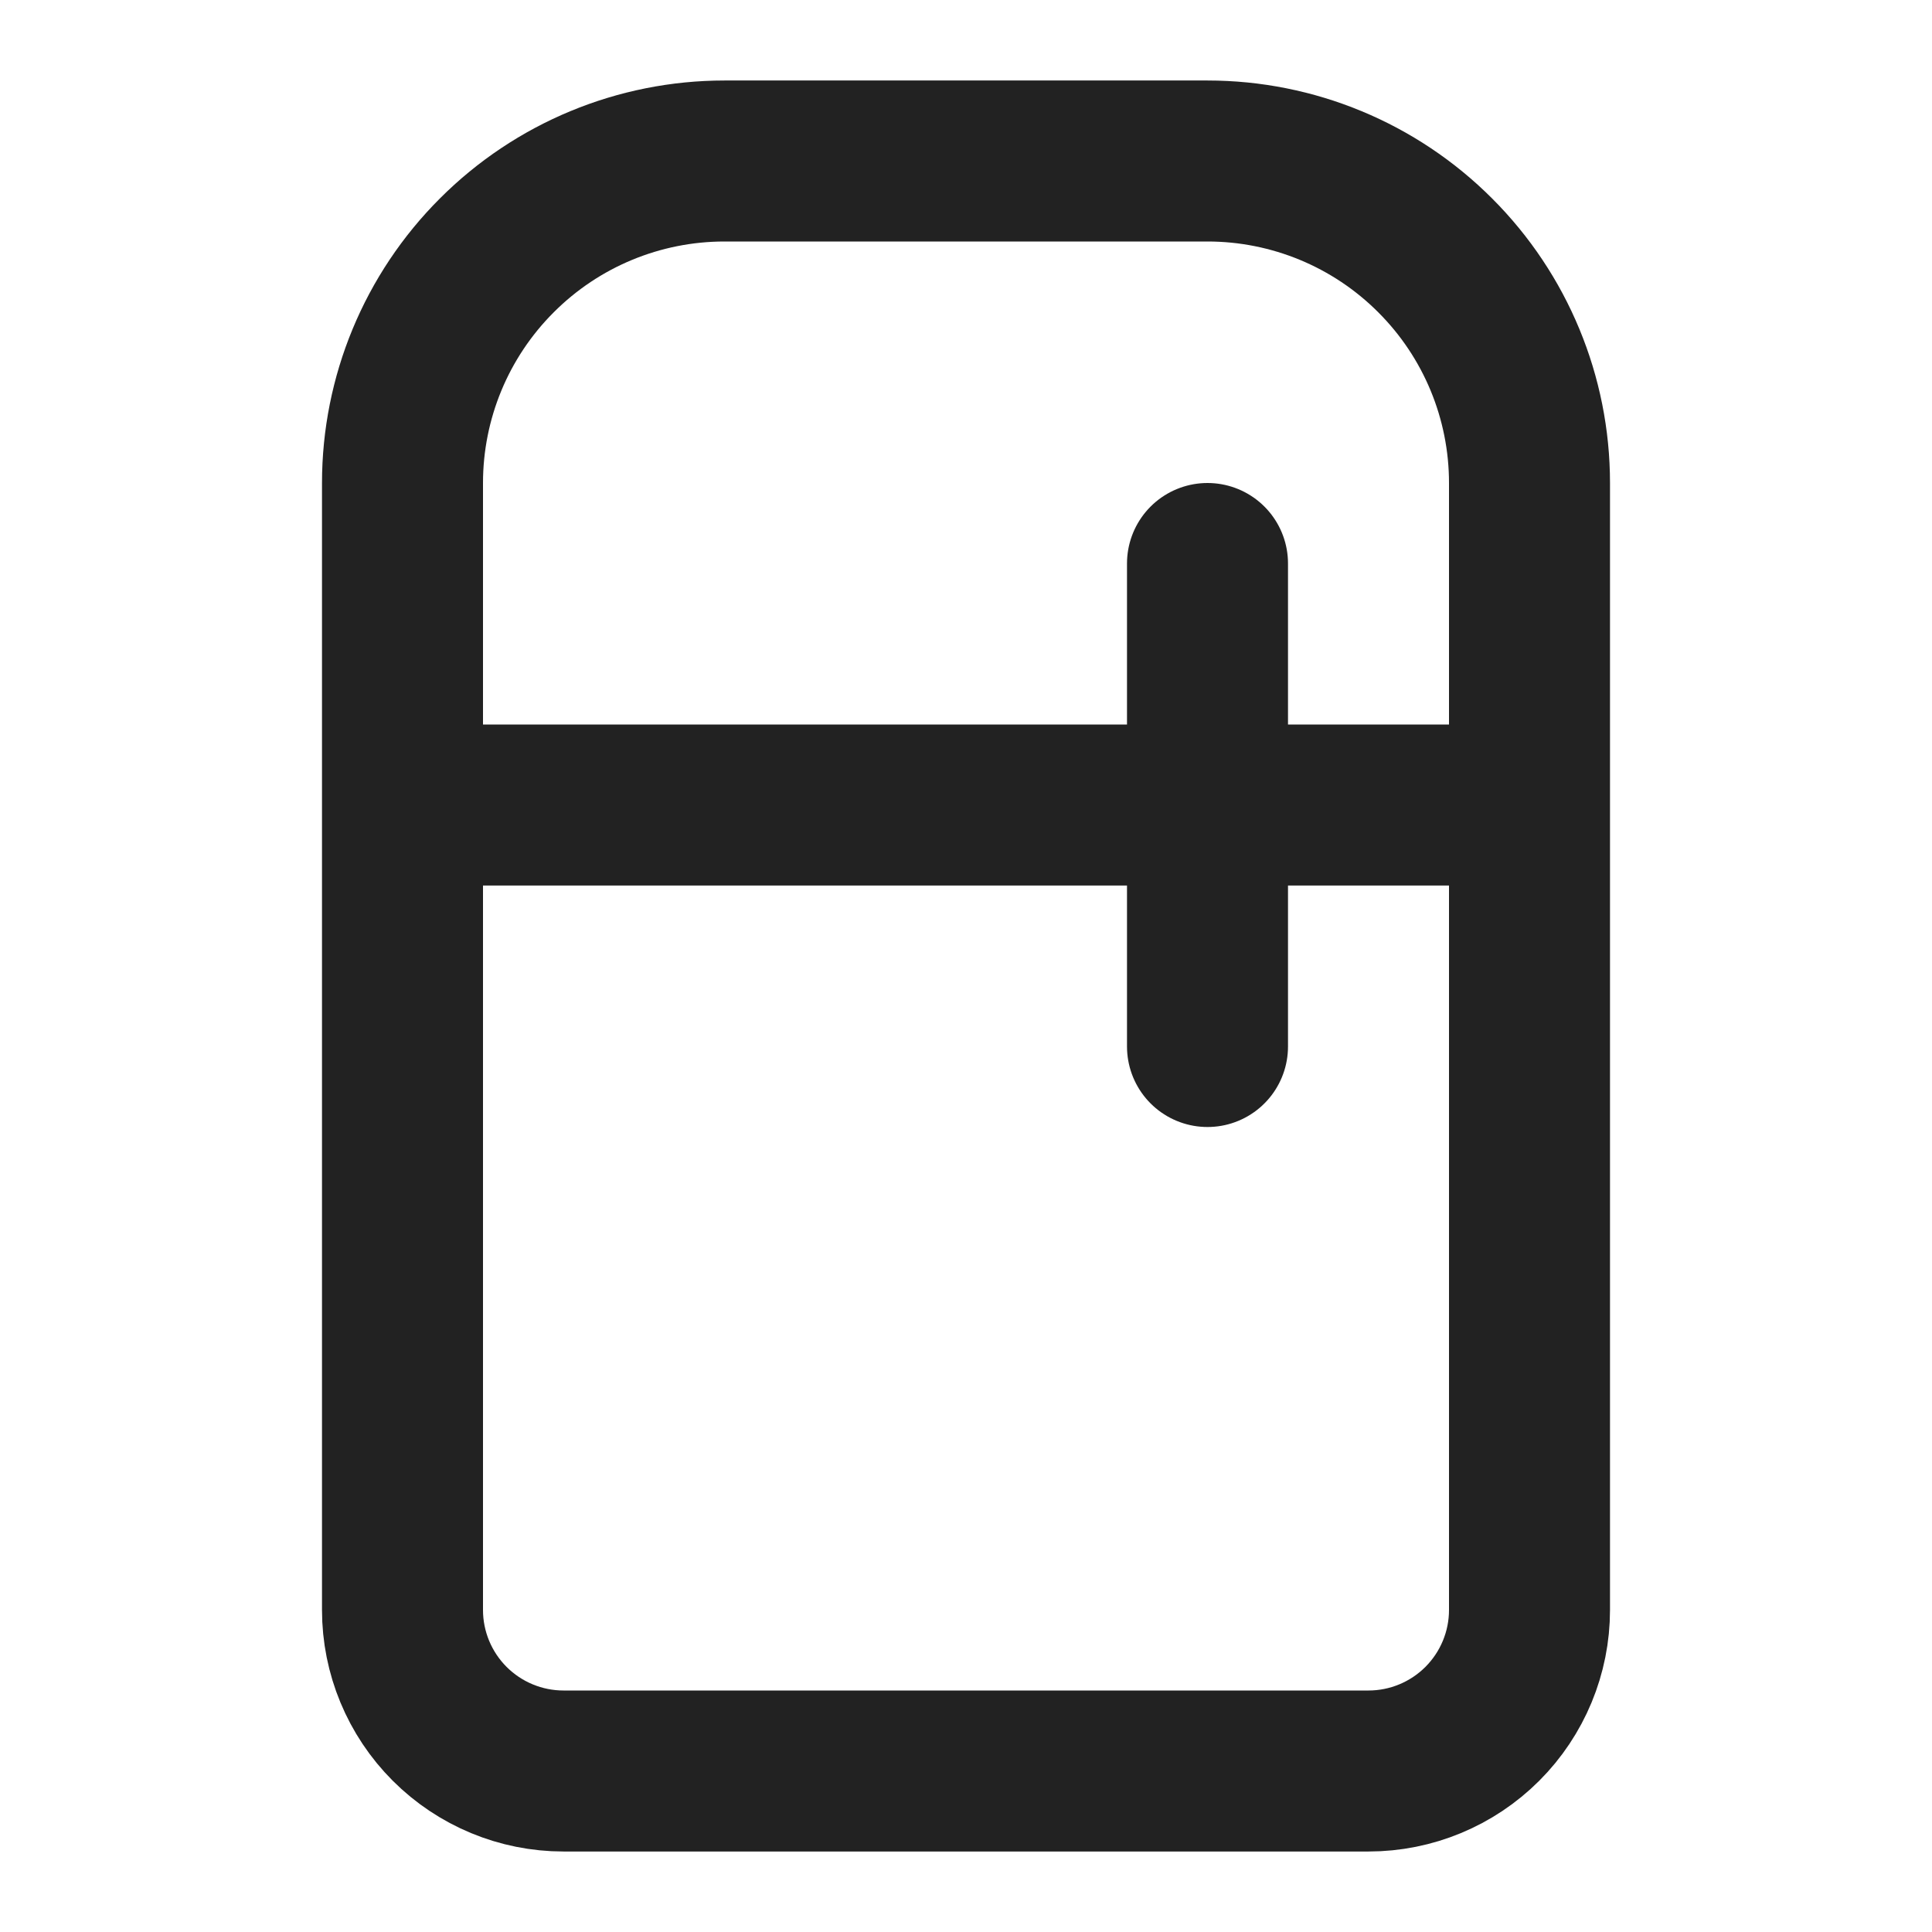 <svg width="24" height="24" viewBox="0 0 24 24" fill="none" xmlns="http://www.w3.org/2000/svg">
<g id="lucide:refrigerator">
<path id="Vector" d="M5 10H19M15 7V13M5 6C5 4.939 5.421 3.922 6.172 3.172C6.922 2.421 7.939 2 9 2H15C16.061 2 17.078 2.421 17.828 3.172C18.579 3.922 19 4.939 19 6V20C19 20.53 18.789 21.039 18.414 21.414C18.039 21.789 17.53 22 17 22H7C6.47 22 5.961 21.789 5.586 21.414C5.211 21.039 5 20.53 5 20V6Z" stroke="#222222" stroke-width="2" stroke-linecap="round" stroke-linejoin="round"/>
</g>
</svg>
